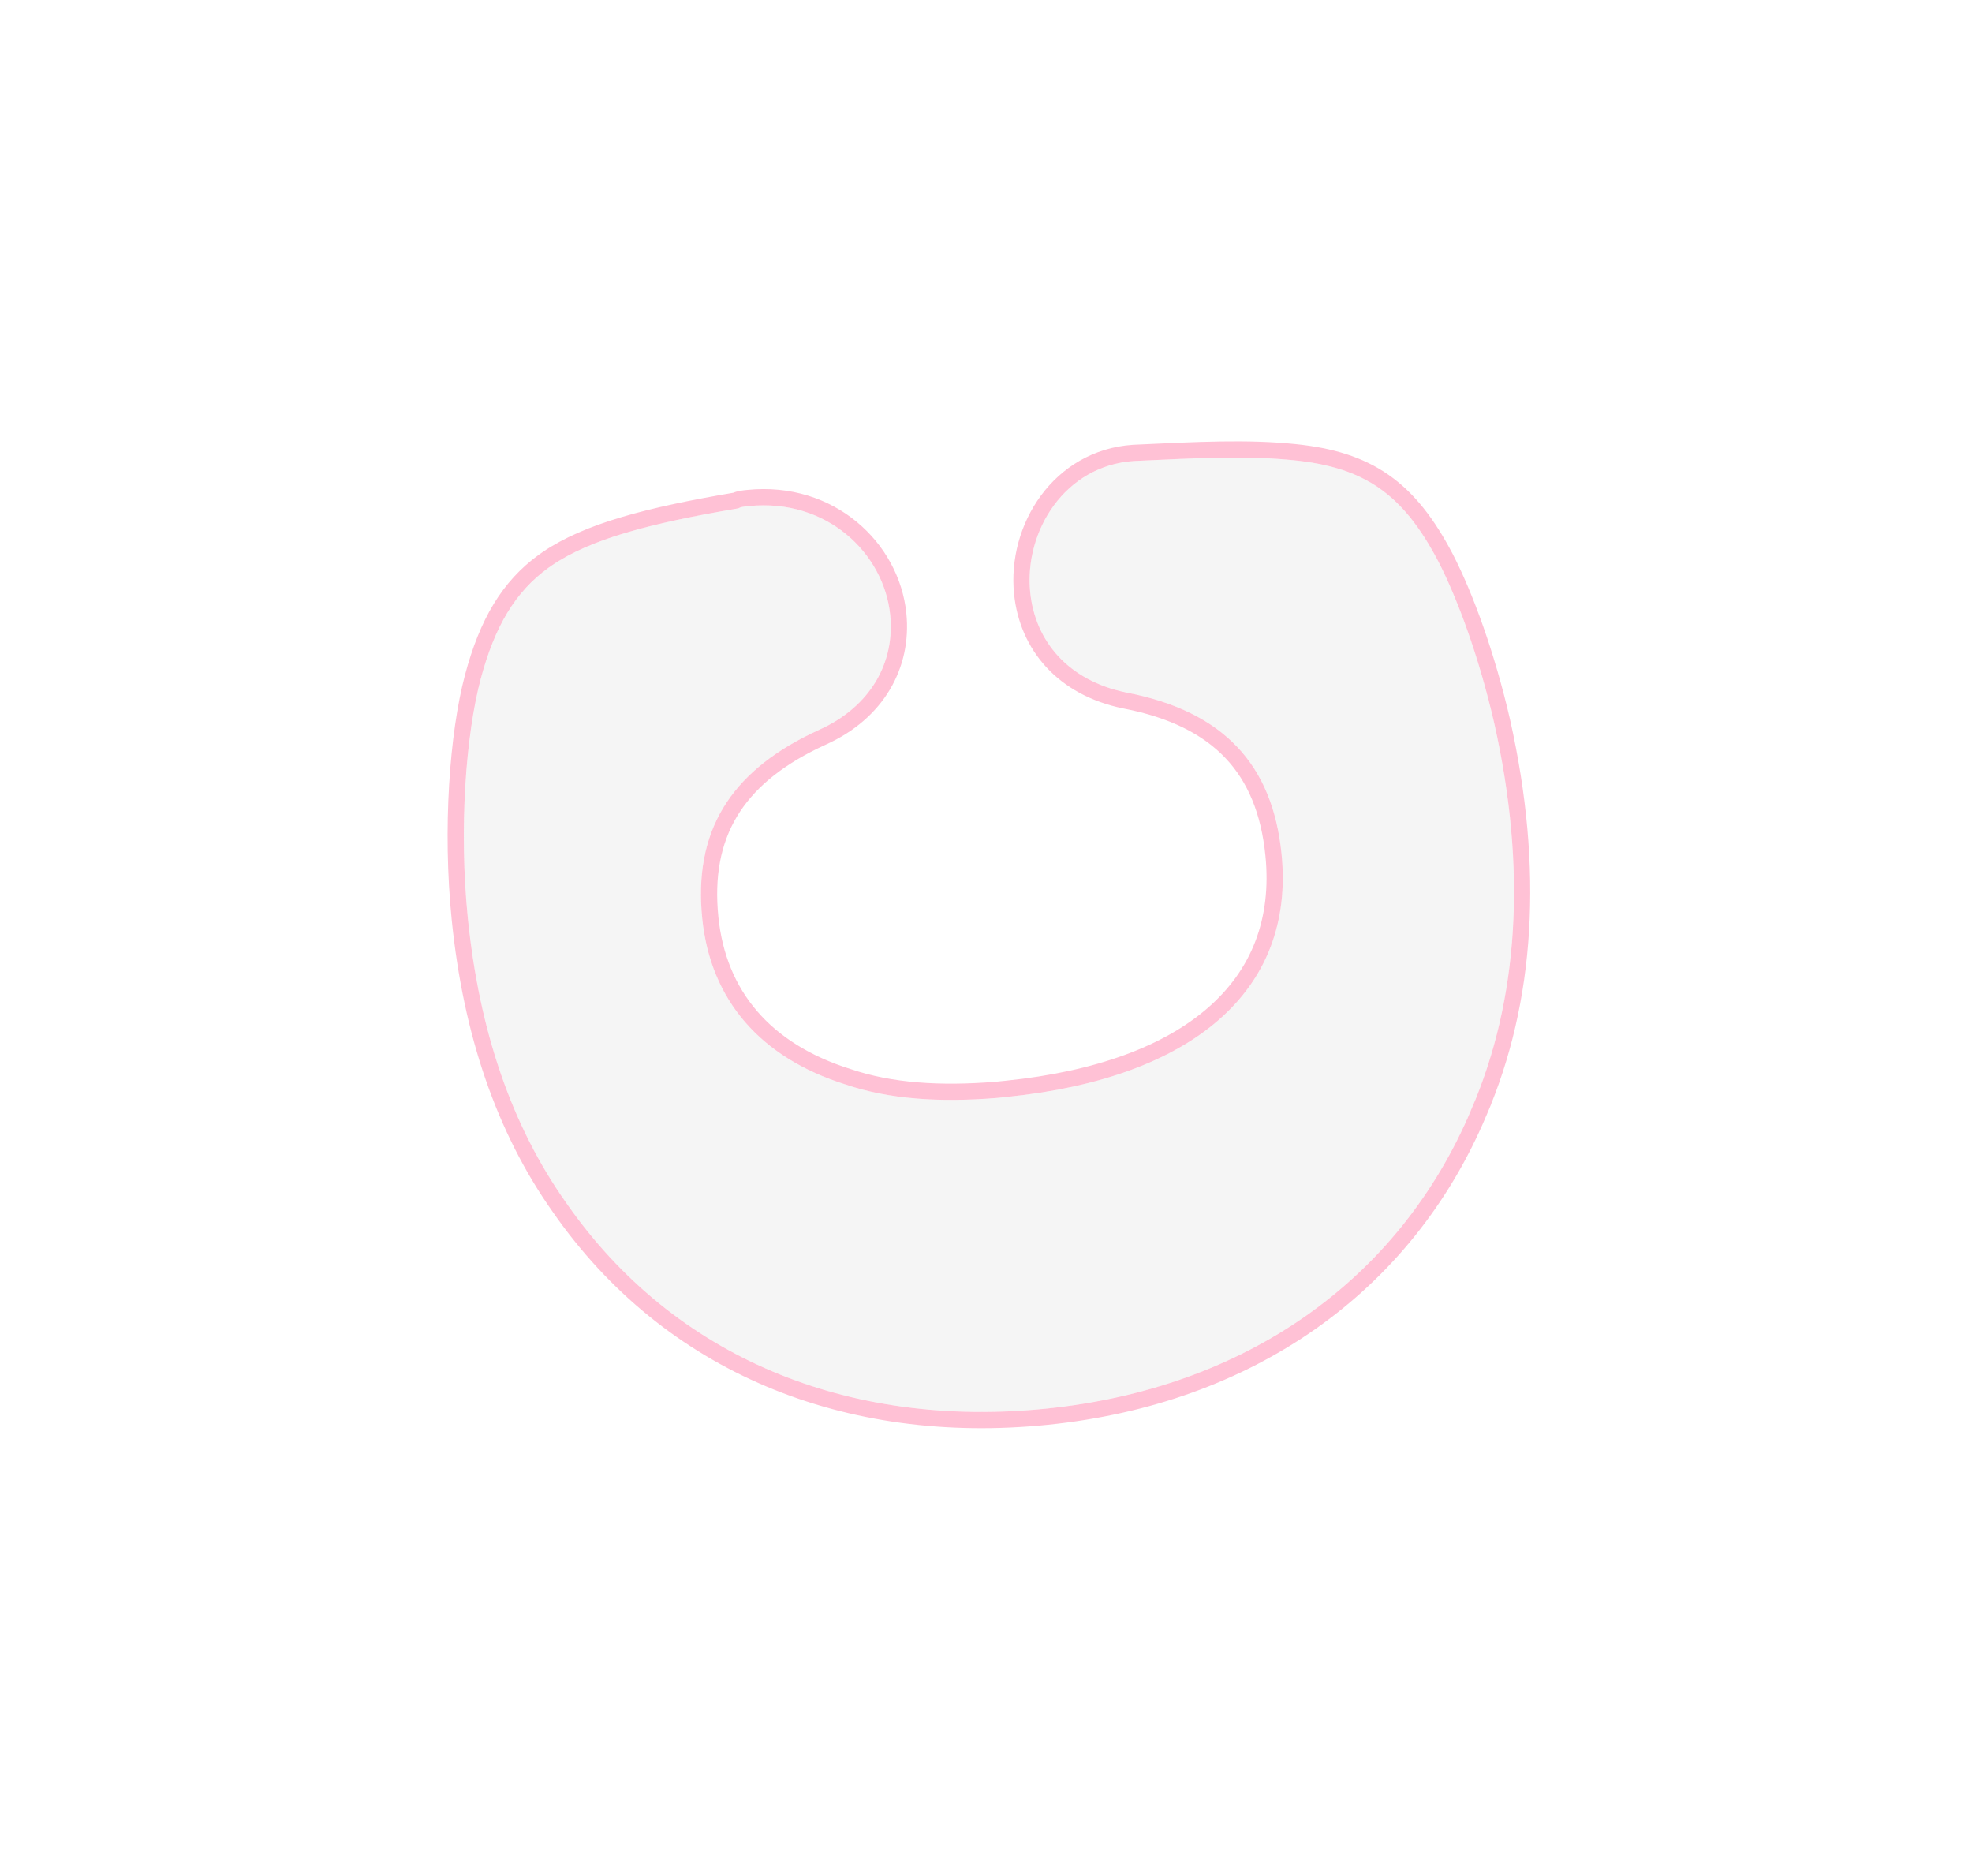 <?xml version="1.0" encoding="UTF-8"?> <svg xmlns="http://www.w3.org/2000/svg" width="184" height="175" viewBox="0 0 184 175" fill="none"><g filter="url(#filter0_d_2309_3466)"><path d="M97.61 131.417C79.169 133.289 62.88 126.688 52.819 112.202C47.739 105.02 44.721 96.179 43.656 85.689C42.804 77.296 43.475 68.526 44.848 63.367C46.22 58.207 48.236 54.99 51.469 52.765C55.121 50.275 60.663 48.819 68.888 47.426C69.098 47.294 69.429 47.26 69.871 47.215C77.159 46.475 82.479 51.624 83.062 57.366C83.511 61.783 81.253 65.917 76.452 68.078C67.921 71.957 64.716 77.749 65.523 85.699C66.286 93.208 70.855 98.657 78.921 101.185C82.966 102.559 87.682 102.861 92.993 102.433L93.987 102.332C111.213 100.583 120.876 92.462 119.575 79.653C118.734 71.371 114.209 66.364 105.106 64.611C99.638 63.493 96.584 59.786 96.124 55.259C95.541 49.517 99.386 43.437 105.813 43.007C111.92 42.722 116.359 42.494 120.756 42.94C127.295 43.615 130.888 46.039 134.211 52.396C136.016 55.894 138.024 61.38 139.425 67.485C142.483 81.12 141.706 93.247 137.282 103.514C130.536 119.483 116.161 129.533 97.61 131.417Z" fill="#F5F5F5"></path><path d="M42.903 85.765C42.044 77.303 42.715 68.439 44.116 63.172C45.475 58.065 47.483 54.714 50.722 52.366L51.04 52.142L51.043 52.14C54.83 49.557 60.492 48.086 68.642 46.701C68.82 46.617 69.001 46.572 69.154 46.544C69.356 46.506 69.584 46.484 69.795 46.462C77.507 45.679 83.19 51.141 83.815 57.29C84.298 62.048 81.844 66.48 76.765 68.767L75.999 69.128C72.249 70.957 69.695 73.166 68.134 75.752C66.471 78.507 65.885 81.769 66.276 85.623C66.643 89.239 67.922 92.329 70.058 94.817C72.196 97.308 75.224 99.233 79.147 100.463L79.157 100.466L79.165 100.468C83.075 101.796 87.677 102.102 92.933 101.679L93.911 101.579C102.436 100.714 108.986 98.279 113.23 94.57C117.444 90.889 119.449 85.901 118.822 79.729C118.414 75.711 117.122 72.56 114.89 70.204C112.654 67.844 109.408 66.21 104.963 65.354L104.954 65.353C99.173 64.171 95.865 60.204 95.371 55.336C94.754 49.266 98.816 42.717 105.762 42.252L105.77 42.252L105.778 42.252C111.867 41.967 116.368 41.735 120.832 42.188L120.833 42.188C124.18 42.533 126.851 43.334 129.122 44.917C131.389 46.496 133.188 48.806 134.881 52.045L134.883 52.049C136.724 55.615 138.75 61.163 140.162 67.316L140.163 67.319C143.248 81.072 142.476 93.366 137.978 103.809L137.979 103.809C131.115 120.058 116.484 130.261 97.687 132.17C79.012 134.066 62.44 127.377 52.201 112.64C47.03 105.33 43.978 96.356 42.903 85.765Z" stroke="#FFC1D5" stroke-width="1.514"></path></g><defs><filter id="filter0_d_2309_3466" x="0.665" y="0.076" width="183.215" height="174.265" filterUnits="userSpaceOnUse" color-interpolation-filters="sRGB"><feFlood flood-opacity="0" result="BackgroundImageFix"></feFlood><feColorMatrix in="SourceAlpha" type="matrix" values="0 0 0 0 0 0 0 0 0 0 0 0 0 0 0 0 0 0 127 0" result="hardAlpha"></feColorMatrix><feOffset></feOffset><feGaussianBlur stdDeviation="20.55"></feGaussianBlur><feComposite in2="hardAlpha" operator="out"></feComposite><feColorMatrix type="matrix" values="0 0 0 0 1 0 0 0 0 1 0 0 0 0 1 0 0 0 0.25 0"></feColorMatrix><feBlend mode="normal" in2="BackgroundImageFix" result="effect1_dropShadow_2309_3466"></feBlend><feBlend mode="normal" in="SourceGraphic" in2="effect1_dropShadow_2309_3466" result="shape"></feBlend></filter></defs></svg> 